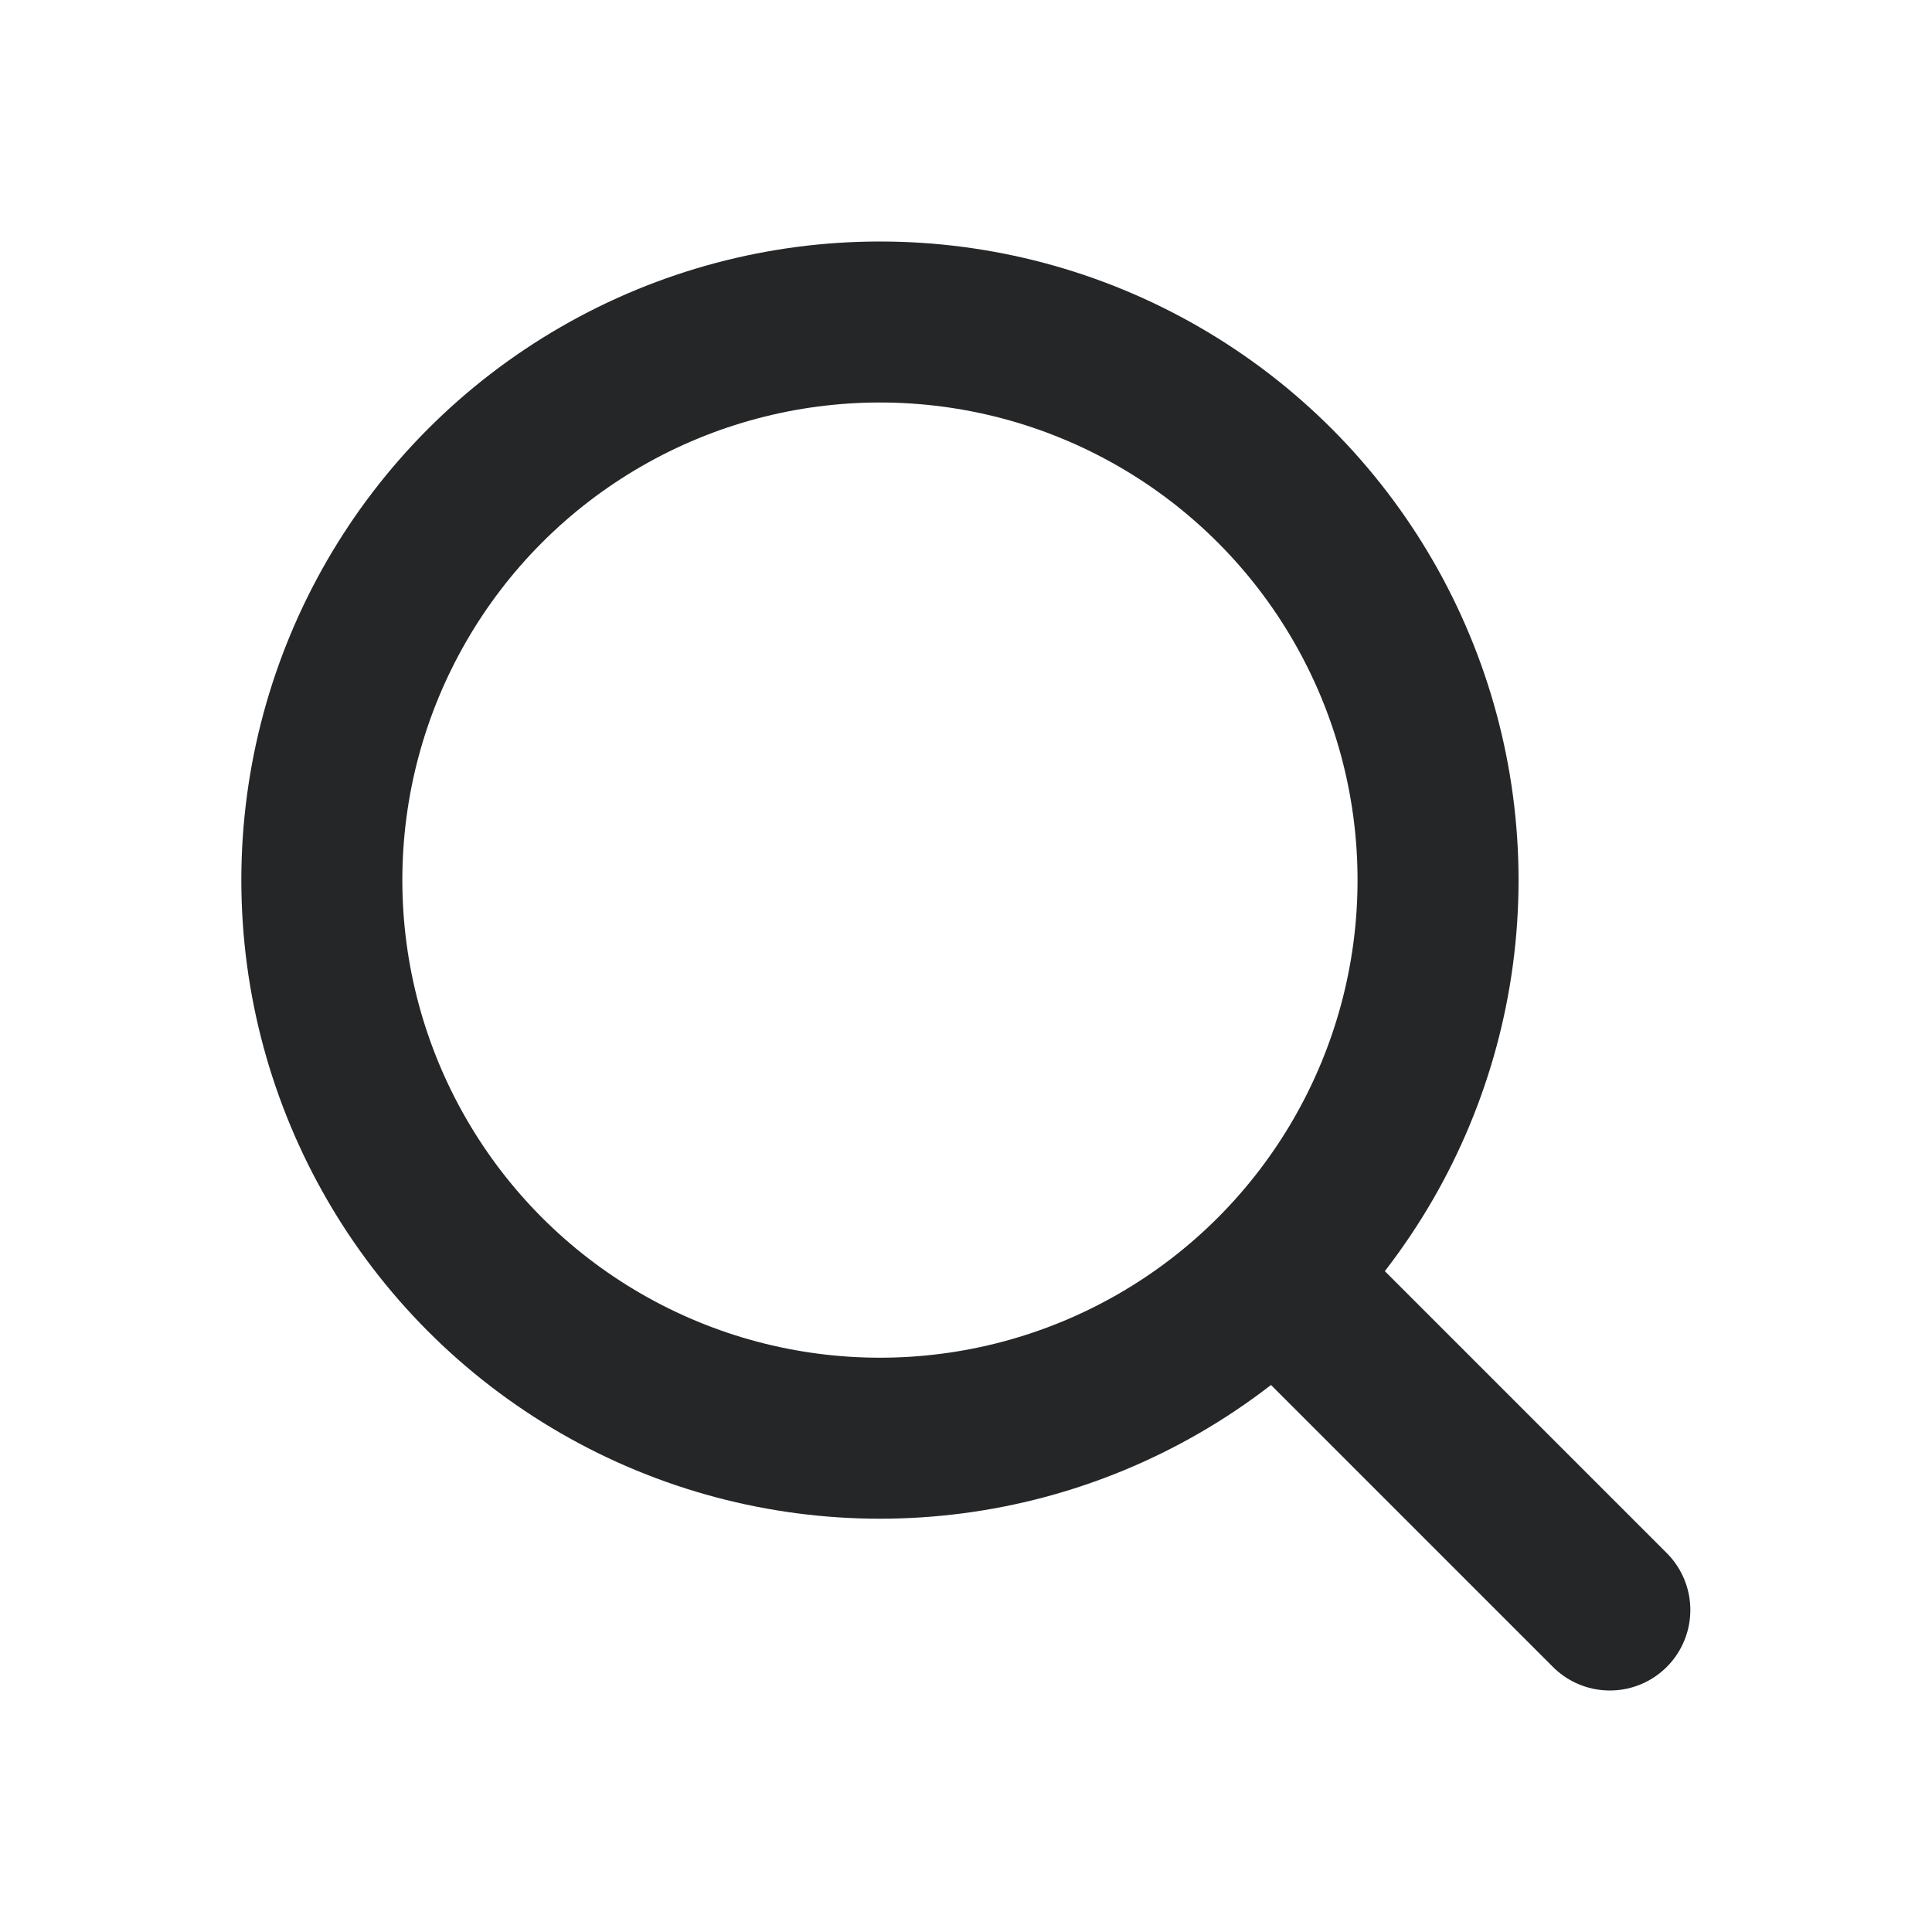 <svg width="24" height="24" viewBox="0 0 24 24" fill="none" xmlns="http://www.w3.org/2000/svg">
<path d="M16.031 16.033L19.998 20" stroke="#252628" stroke-width="2" stroke-linecap="round"/>
<circle cx="10.931" cy="10.933" r="6.933" stroke="#252628" stroke-width="2"/>
</svg>
